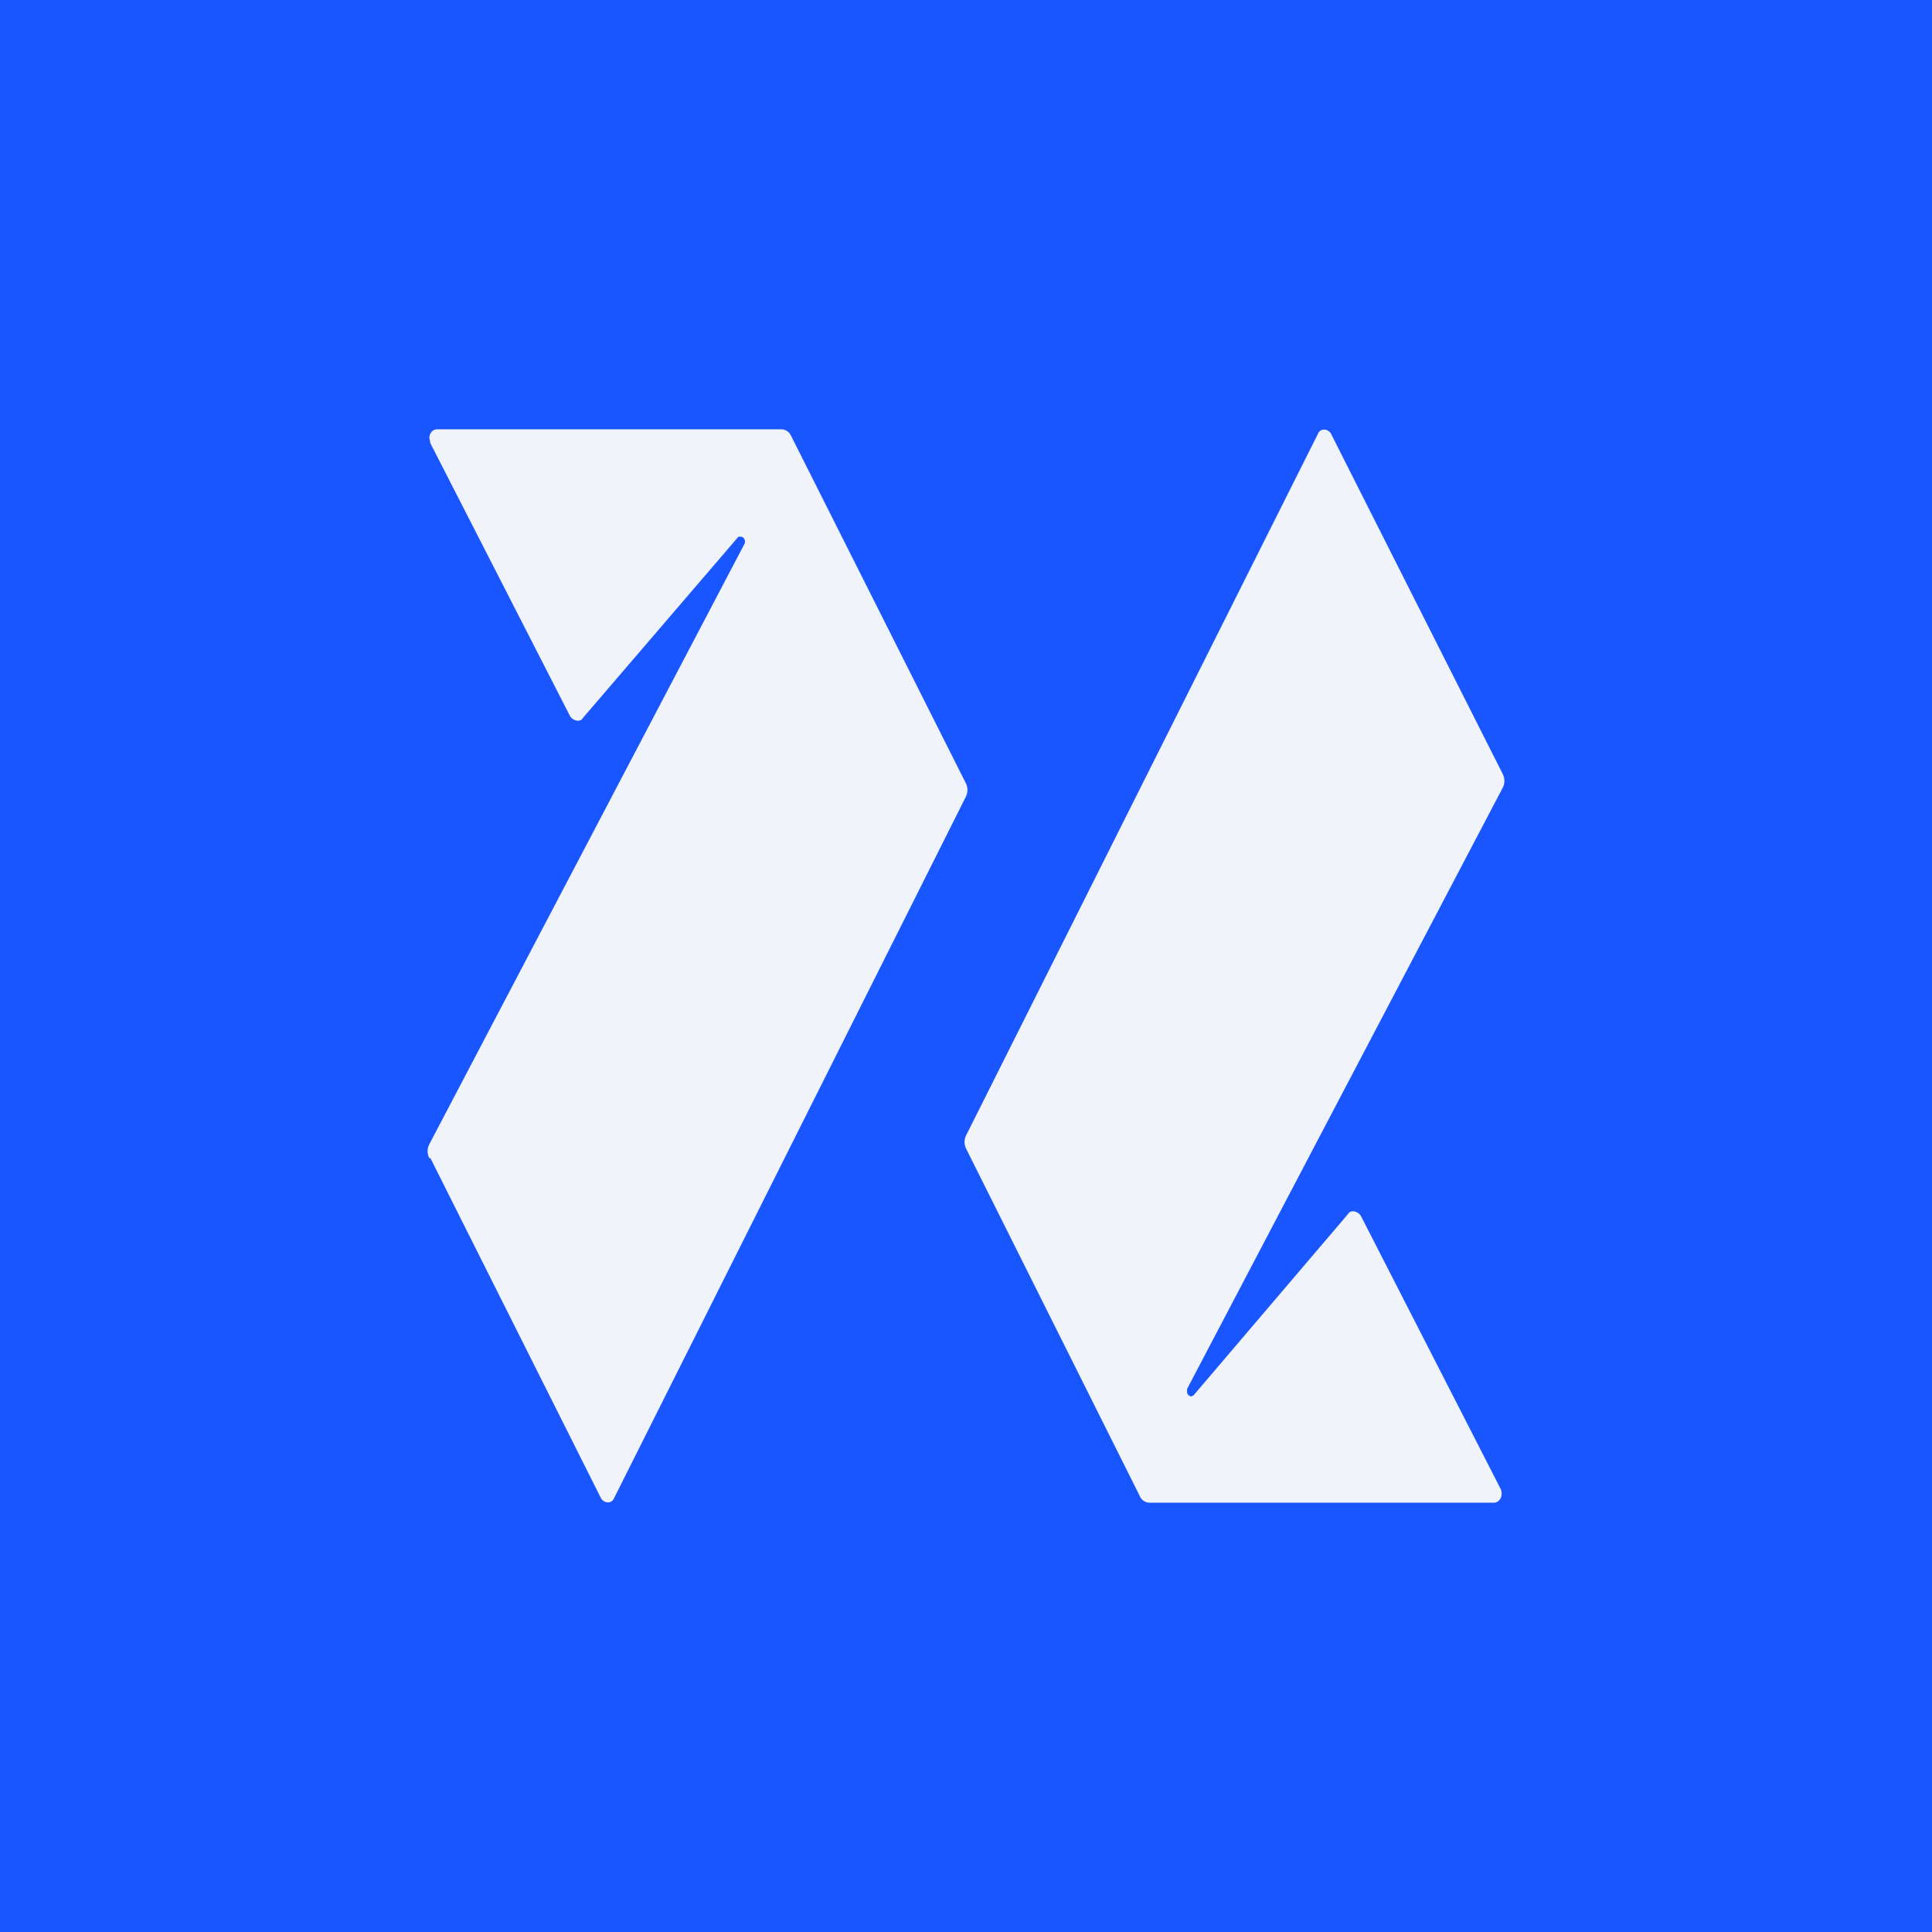 <!-- by TradingView --><svg width="18" height="18" viewBox="0 0 18 18" xmlns="http://www.w3.org/2000/svg"><path fill="#1A56FF" d="M0 0h18v18H0z"/><path d="m4.01 10.79 1.59 3.17c.03.05.1.05.12 0L9 7.42a.14.14 0 0 0 0-.12L7.37 4.06a.1.1 0 0 0-.1-.06h-3.2c-.04 0-.07.04-.07.08l.01.05 1.3 2.54c.03.05.1.06.12.02L6.88 5 6.9 5c.02 0 .04.02.04.04v.02L4 10.66a.14.14 0 0 0 0 .13ZM11.06 12.94 14 7.34a.14.14 0 0 0 0-.13L12.4 4.04c-.03-.05-.1-.05-.12 0L9 10.58a.14.14 0 0 0 0 .12l1.62 3.24a.1.1 0 0 0 .1.06h3.2c.04 0 .07-.04.07-.08a.1.1 0 0 0-.01-.05l-1.3-2.54c-.03-.05-.1-.06-.12-.02L11.12 13l-.02.01c-.02 0-.04-.02-.04-.04v-.02Z" fill="#F0F3FA"/></svg>